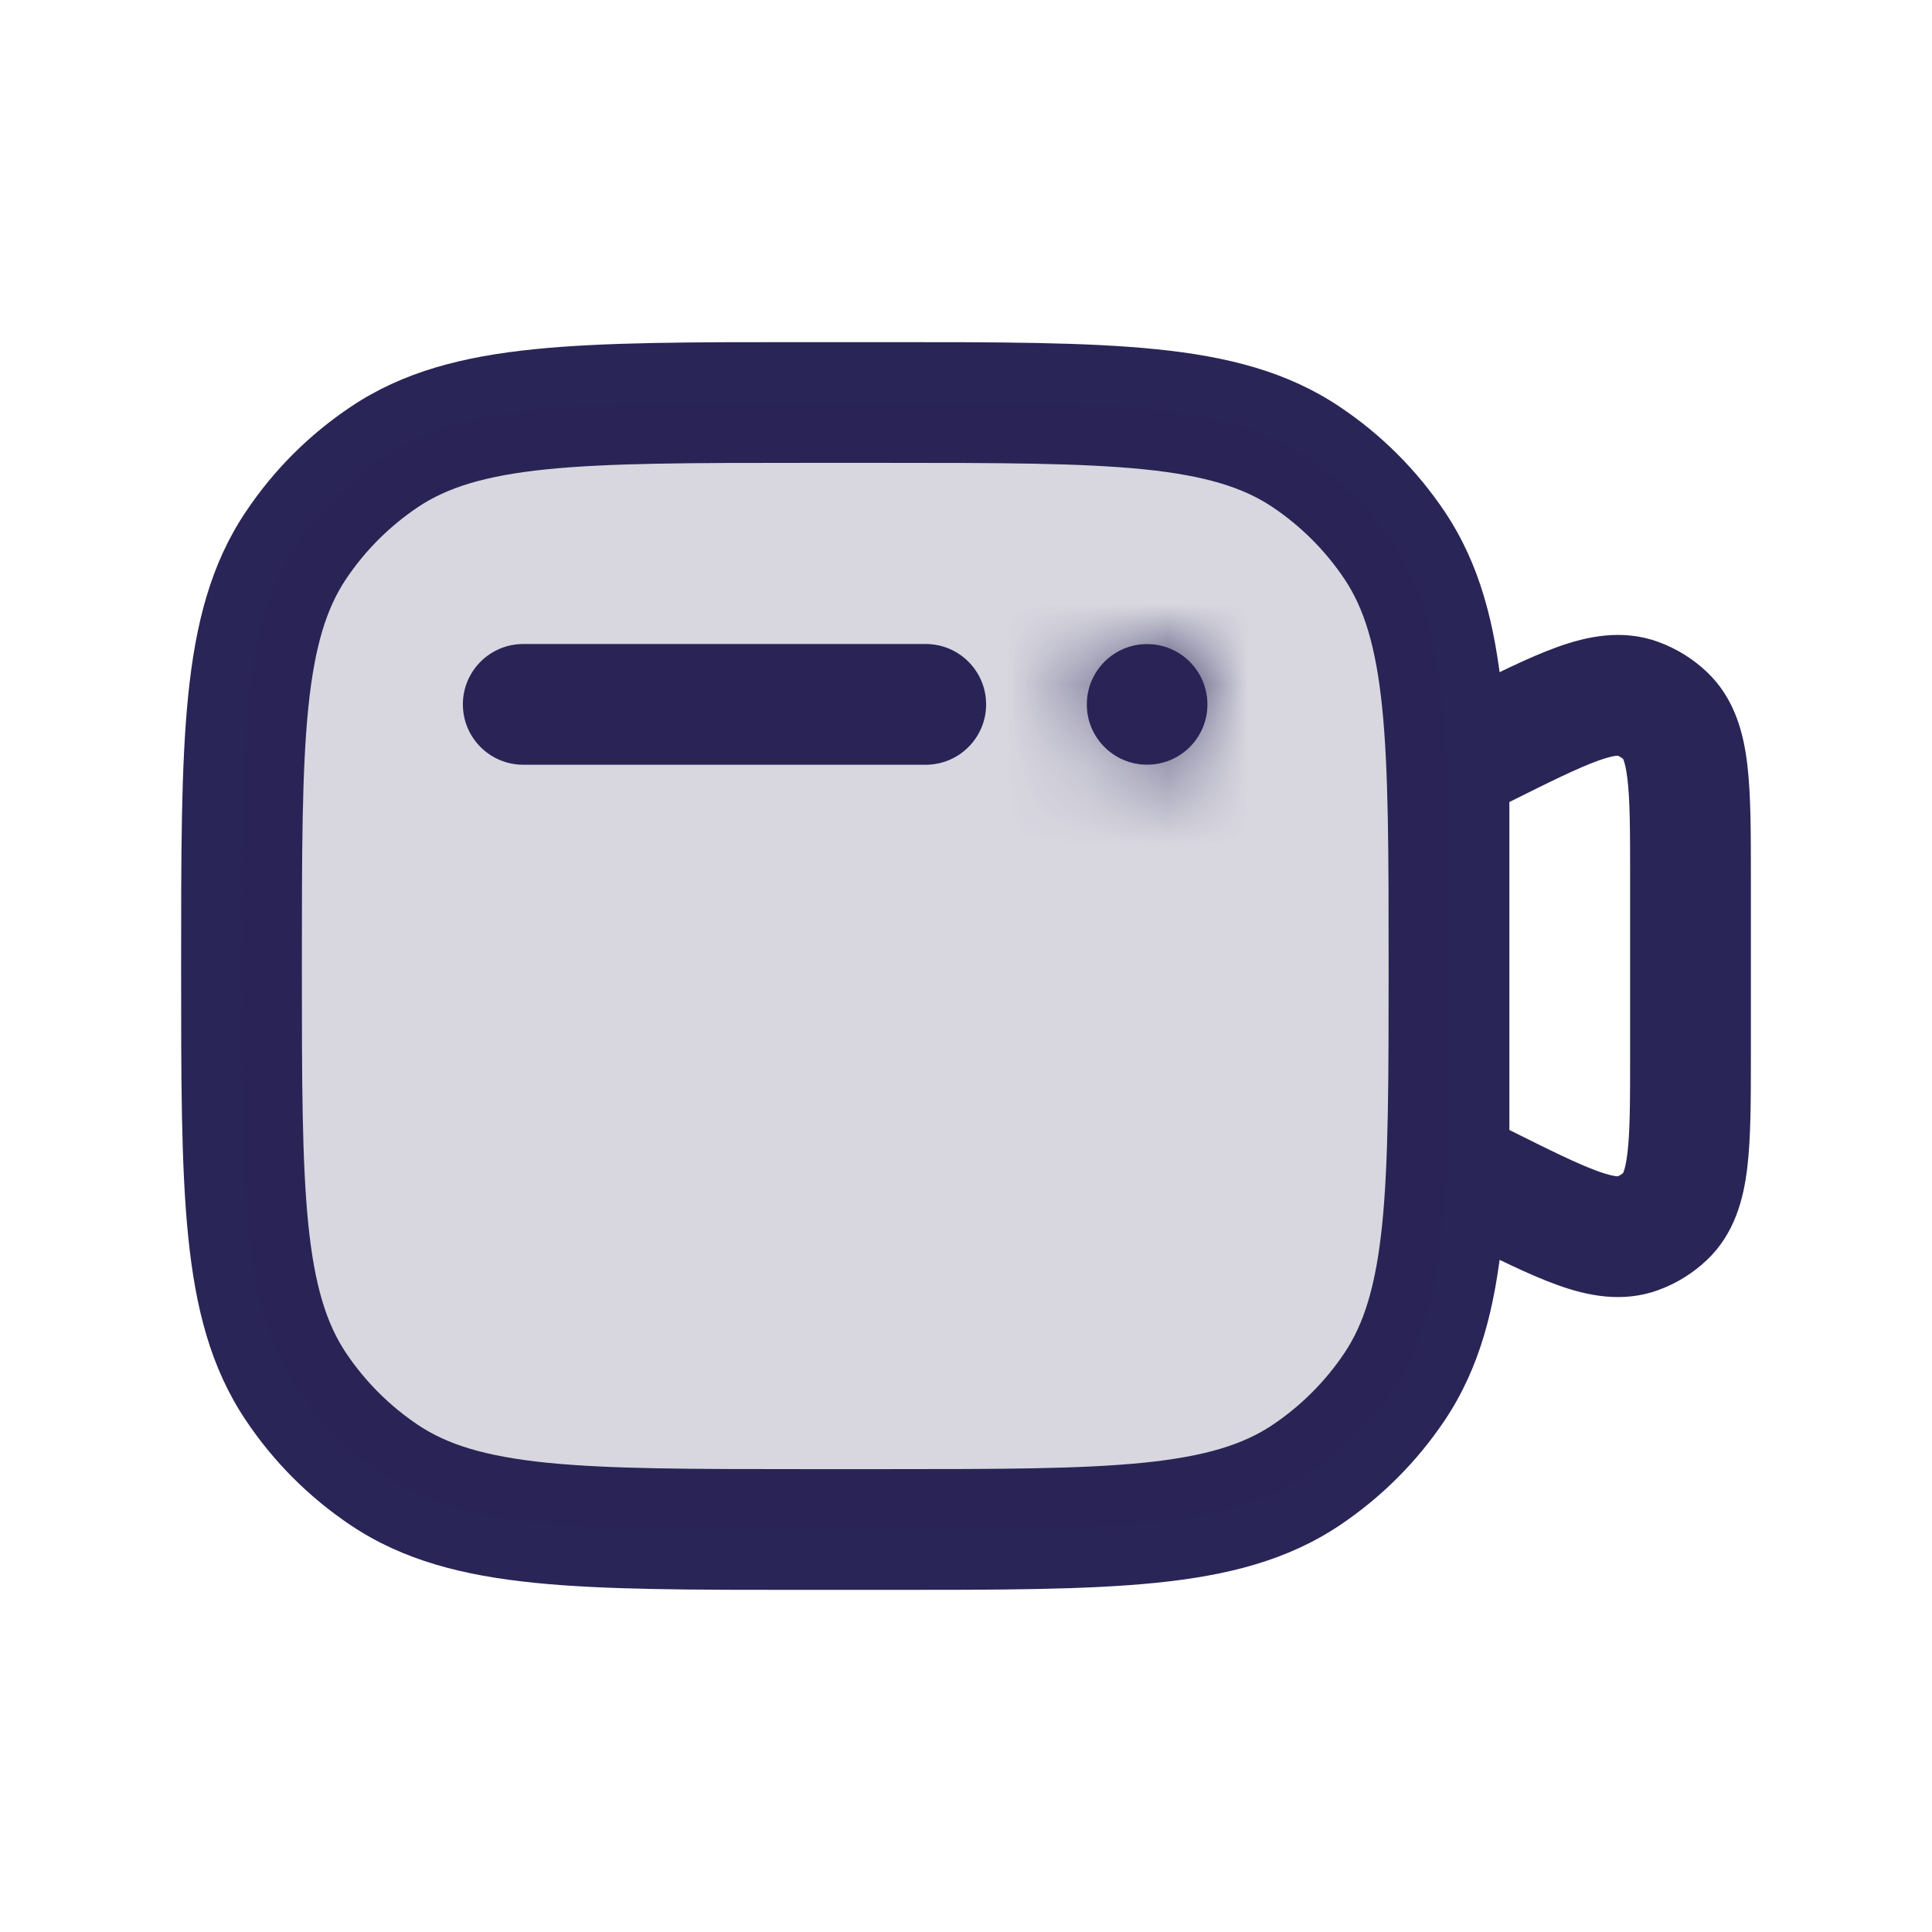 <svg width="24" height="24" viewBox="0 0 24 24" fill="none" xmlns="http://www.w3.org/2000/svg">
<mask id="path-1-inside-1_1_2408" fill="white">
<path d="M15 8.75C15 9.164 14.664 9.5 14.25 9.5C13.836 9.5 13.5 9.164 13.5 8.75C13.5 8.336 13.836 8 14.25 8C14.664 8 15 8.336 15 8.75Z"/>
</mask>
<path d="M15 8.75C15 9.164 14.664 9.5 14.25 9.5C13.836 9.5 13.5 9.164 13.5 8.75C13.5 8.336 13.836 8 14.25 8C14.664 8 15 8.336 15 8.75Z" fill="#292556"/>
<path d="M13.5 8.75C13.5 8.336 13.836 8 14.25 8V11C15.493 11 16.5 9.993 16.5 8.75H13.5ZM14.25 8C14.664 8 15 8.336 15 8.75H12C12 9.993 13.007 11 14.25 11V8ZM15 8.75C15 9.164 14.664 9.5 14.25 9.5V6.5C13.007 6.5 12 7.507 12 8.75H15ZM14.25 9.5C13.836 9.5 13.5 9.164 13.5 8.75H16.5C16.5 7.507 15.493 6.5 14.25 6.5V9.5Z" fill="#292556" mask="url(#path-1-inside-1_1_2408)"/>
<path d="M11.5 9.5C11.914 9.5 12.25 9.164 12.25 8.75C12.25 8.336 11.914 8 11.5 8V9.5ZM6.5 8C6.086 8 5.75 8.336 5.75 8.75C5.75 9.164 6.086 9.5 6.5 9.5V8ZM18 9.5L17.665 8.829C17.41 8.956 17.25 9.216 17.25 9.5H18ZM18 14.5H17.25C17.25 14.784 17.41 15.044 17.665 15.171L18 14.5ZM20.687 15.109L20.172 14.564L20.687 15.109ZM20.343 15.321L20.086 14.617L20.343 15.321ZM4.778 18.326L4.361 18.95L4.778 18.326ZM3.674 17.222L3.051 17.639L3.674 17.222ZM17.326 17.222L16.702 16.806L17.326 17.222ZM16.222 18.326L16.639 18.95L16.222 18.326ZM16.222 5.674L15.806 6.298L16.222 5.674ZM17.326 6.778L16.702 7.194L17.326 6.778ZM20.343 8.679L20.086 9.383L20.343 8.679ZM20.687 8.891L20.172 9.436L20.687 8.891ZM11.5 8L6.5 8V9.5L11.5 9.5V8ZM10 5.75H11V4.25H10V5.75ZM11 18.25H10V19.75H11V18.25ZM18.335 10.171L18.73 9.973L18.06 8.632L17.665 8.829L18.335 10.171ZM20.25 10.912V13.088H21.75V10.912H20.25ZM18.73 14.027L18.335 13.829L17.665 15.171L18.06 15.368L18.73 14.027ZM18.75 14.5V9.5H17.25V14.5H18.75ZM20.25 13.088C20.25 13.682 20.249 14.06 20.216 14.329C20.184 14.595 20.136 14.597 20.172 14.564L21.202 15.654C21.55 15.325 21.659 14.891 21.705 14.508C21.751 14.128 21.75 13.643 21.75 13.088H20.25ZM18.06 15.368C18.556 15.617 18.99 15.835 19.35 15.964C19.713 16.094 20.15 16.19 20.6 16.026L20.086 14.617C20.131 14.6 20.108 14.642 19.856 14.552C19.601 14.46 19.262 14.293 18.73 14.027L18.06 15.368ZM20.172 14.564C20.147 14.587 20.118 14.605 20.086 14.617L20.6 16.026C20.824 15.944 21.029 15.818 21.202 15.654L20.172 14.564ZM10 18.25C8.58 18.25 7.571 18.249 6.79 18.17C6.021 18.091 5.555 17.943 5.194 17.702L4.361 18.95C5.009 19.383 5.75 19.572 6.638 19.662C7.513 19.751 8.611 19.75 10 19.75V18.25ZM2.25 12C2.25 13.389 2.249 14.487 2.338 15.362C2.428 16.25 2.617 16.991 3.051 17.639L4.298 16.806C4.057 16.445 3.909 15.979 3.83 15.21C3.751 14.429 3.75 13.42 3.75 12H2.25ZM5.194 17.702C4.84 17.465 4.535 17.16 4.298 16.806L3.051 17.639C3.397 18.158 3.842 18.603 4.361 18.95L5.194 17.702ZM17.25 12C17.25 13.42 17.249 14.429 17.17 15.21C17.091 15.979 16.943 16.445 16.702 16.806L17.95 17.639C18.383 16.991 18.572 16.25 18.662 15.362C18.751 14.487 18.75 13.389 18.75 12H17.25ZM11 19.75C12.389 19.75 13.487 19.751 14.362 19.662C15.25 19.572 15.991 19.383 16.639 18.95L15.806 17.702C15.445 17.943 14.979 18.091 14.21 18.17C13.429 18.249 12.42 18.25 11 18.25V19.75ZM16.702 16.806C16.465 17.16 16.16 17.465 15.806 17.702L16.639 18.95C17.158 18.603 17.603 18.158 17.95 17.639L16.702 16.806ZM11 5.75C12.42 5.75 13.429 5.751 14.21 5.83C14.979 5.909 15.445 6.057 15.806 6.298L16.639 5.051C15.991 4.617 15.25 4.428 14.362 4.338C13.487 4.249 12.389 4.25 11 4.25V5.75ZM18.75 12C18.75 10.611 18.751 9.513 18.662 8.638C18.572 7.75 18.383 7.009 17.95 6.361L16.702 7.194C16.943 7.555 17.091 8.021 17.17 8.79C17.249 9.571 17.25 10.58 17.25 12H18.75ZM15.806 6.298C16.16 6.535 16.465 6.84 16.702 7.194L17.95 6.361C17.603 5.842 17.158 5.397 16.639 5.051L15.806 6.298ZM18.73 9.973C19.262 9.707 19.601 9.54 19.856 9.448C20.108 9.358 20.131 9.4 20.086 9.383L20.6 7.974C20.15 7.81 19.713 7.906 19.35 8.036C18.99 8.165 18.556 8.383 18.06 8.632L18.73 9.973ZM21.75 10.912C21.75 10.357 21.751 9.872 21.705 9.492C21.659 9.109 21.55 8.675 21.202 8.346L20.172 9.436C20.136 9.403 20.184 9.405 20.216 9.671C20.249 9.94 20.25 10.318 20.25 10.912H21.75ZM20.086 9.383C20.118 9.395 20.147 9.413 20.172 9.436L21.202 8.346C21.029 8.182 20.824 8.056 20.6 7.974L20.086 9.383ZM10 4.25C8.611 4.25 7.513 4.249 6.638 4.338C5.75 4.428 5.009 4.617 4.361 5.051L5.194 6.298C5.555 6.057 6.021 5.909 6.79 5.83C7.571 5.751 8.58 5.75 10 5.75V4.25ZM3.75 12C3.75 10.58 3.751 9.571 3.83 8.79C3.909 8.021 4.057 7.555 4.298 7.194L3.051 6.361C2.617 7.009 2.428 7.75 2.338 8.638C2.249 9.513 2.25 10.611 2.25 12H3.75ZM4.361 5.051C3.842 5.397 3.397 5.842 3.051 6.361L4.298 7.194C4.535 6.84 4.84 6.535 5.194 6.298L4.361 5.051Z" fill="#292556"/>
<path d="M3 12C3 9.191 3 7.787 3.674 6.778C3.966 6.341 4.341 5.966 4.778 5.674C5.787 5 7.191 5 10 5H11C13.809 5 15.213 5 16.222 5.674C16.659 5.966 17.034 6.341 17.326 6.778C18 7.787 18 9.191 18 12C18 14.809 18 16.213 17.326 17.222C17.034 17.659 16.659 18.034 16.222 18.326C15.213 19 13.809 19 11 19H10C7.191 19 5.787 19 4.778 18.326C4.341 18.034 3.966 17.659 3.674 17.222C3 16.213 3 14.809 3 12Z" fill="#292556" fill-opacity="0.18"/>
</svg>
